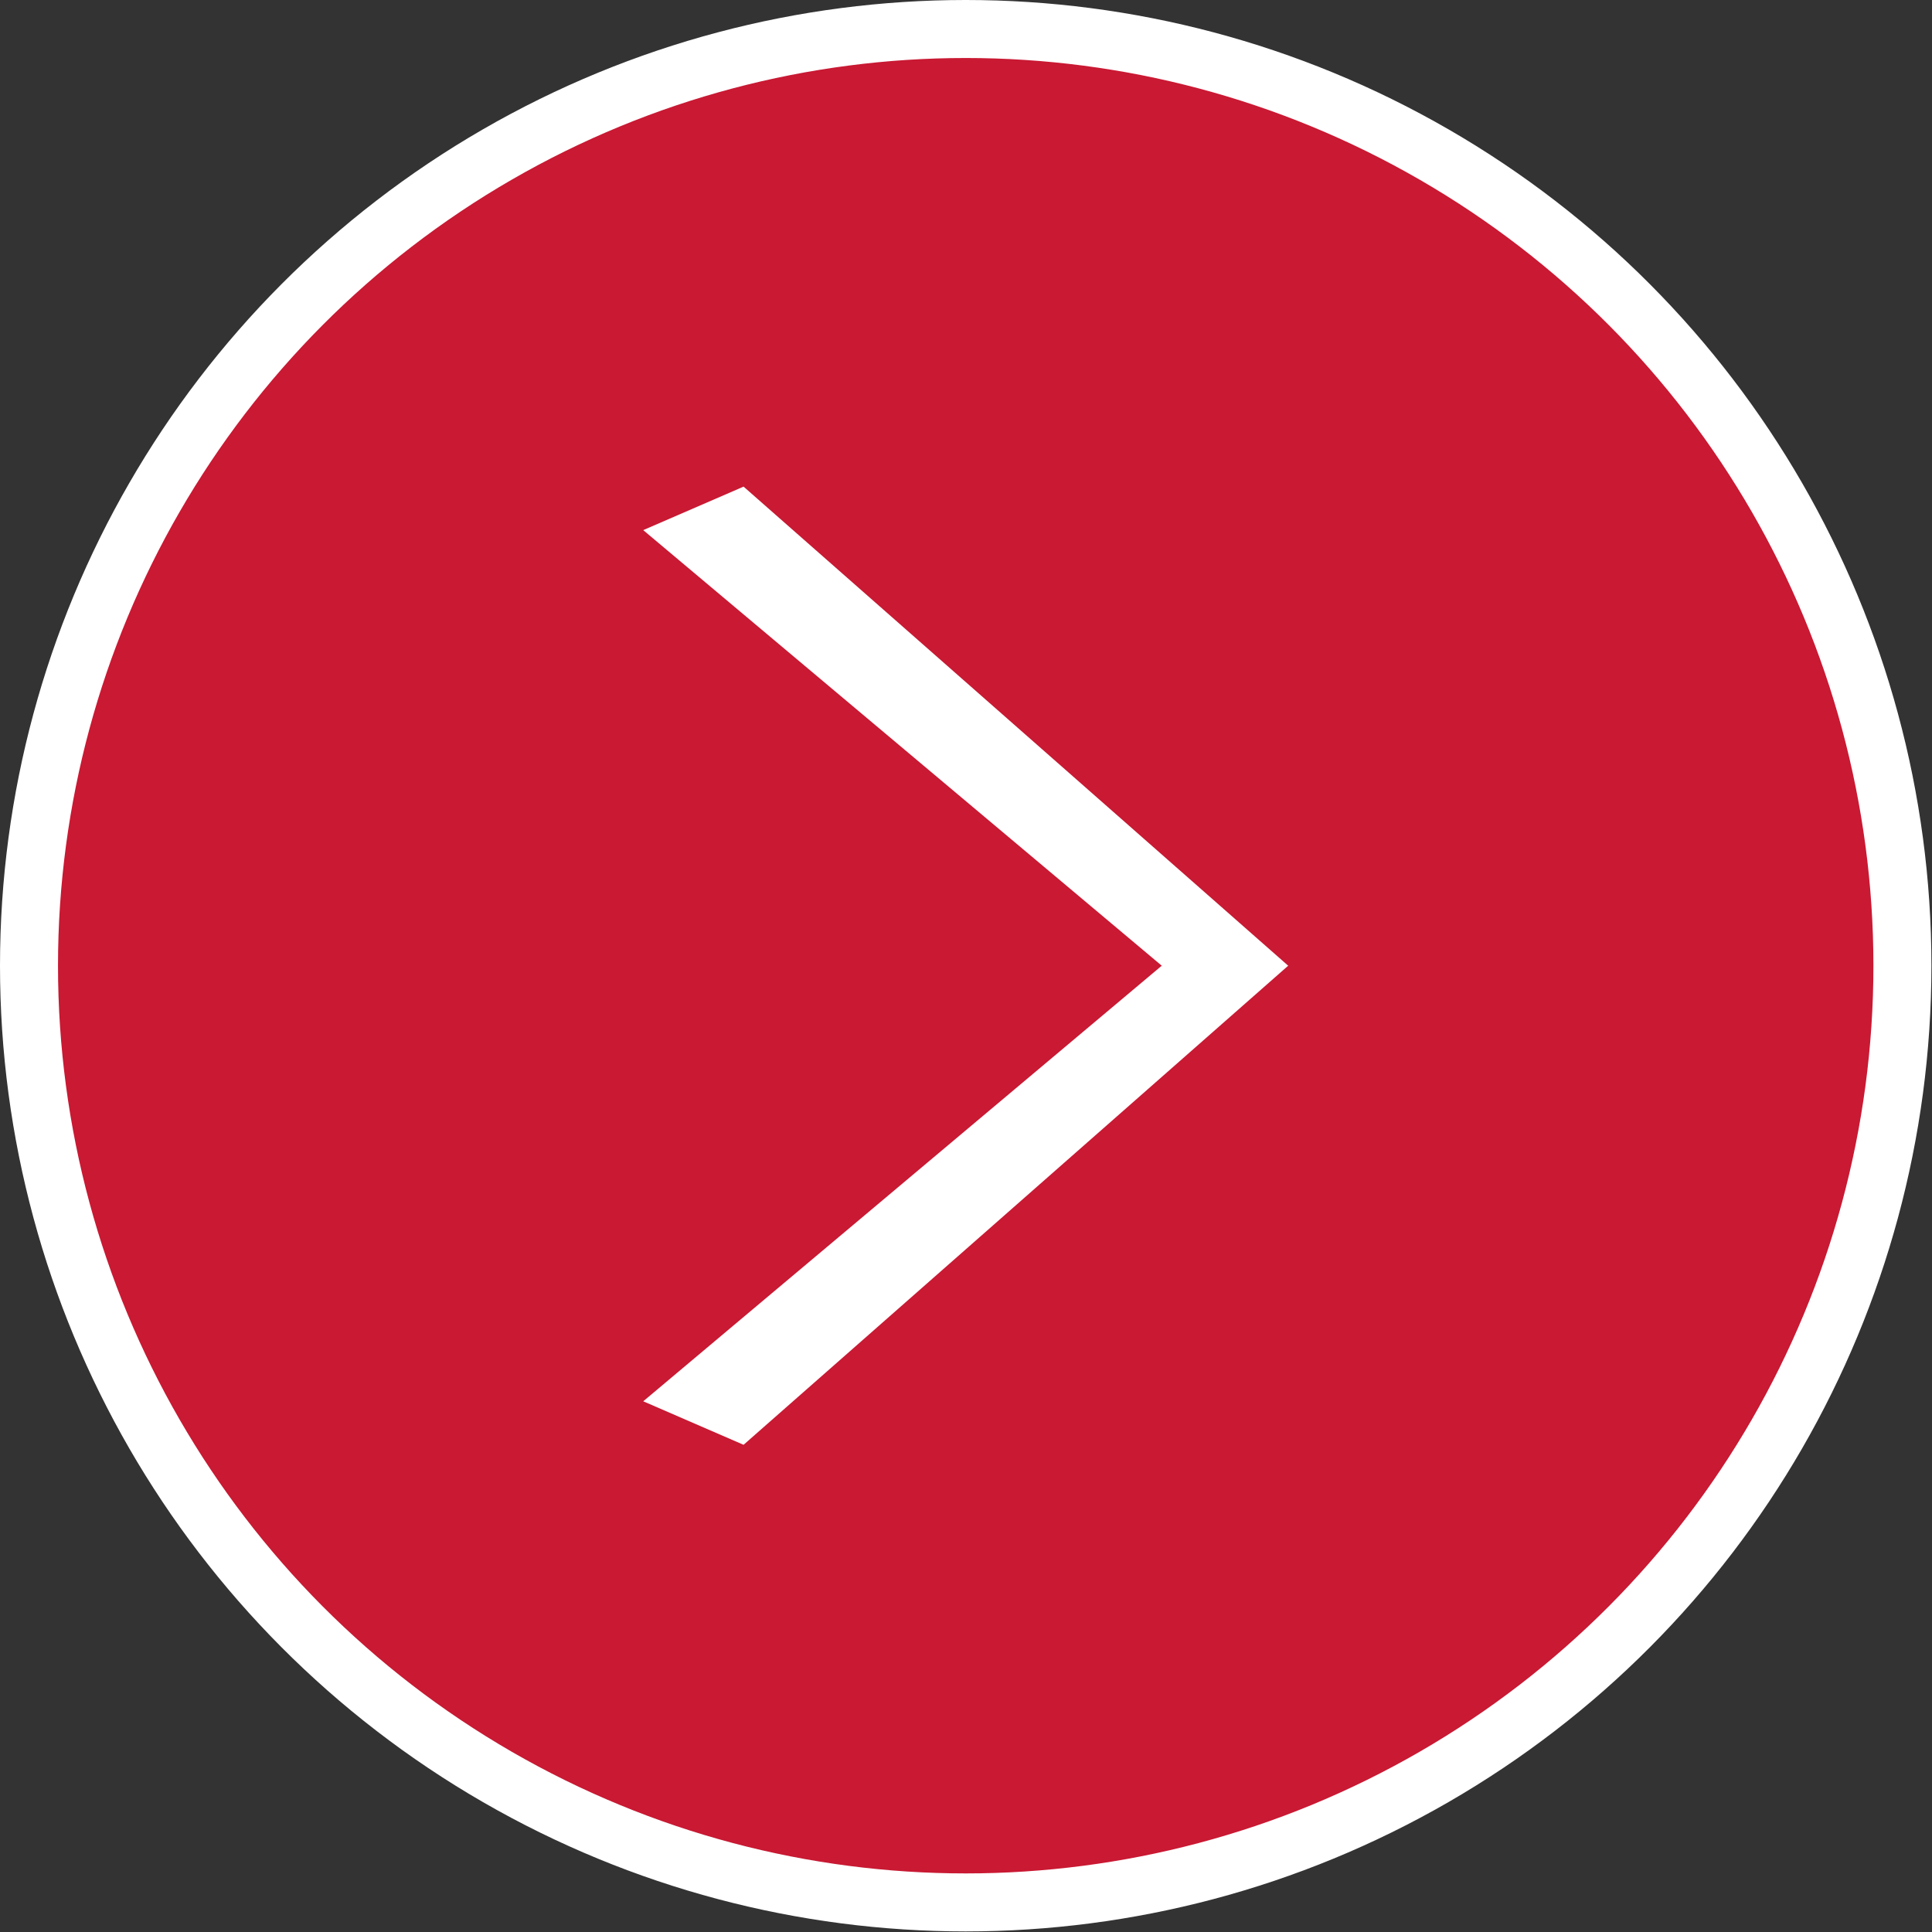<?xml version="1.0" encoding="UTF-8"?>
<svg id="_レイヤー_2" data-name="レイヤー_2" xmlns="http://www.w3.org/2000/svg" viewBox="0 0 33.31 33.31" width="100%" >
  <rect x="0" y="0" width="33.31" height="33.31" fill="#333333" stroke="none"/>
  <defs>
    <style>
      .cls-1 {
        fill: #fff;
      }

      .cls-2 {
        fill: #c91933;
        stroke: #fff;
        stroke-miterlimit: 10;
        stroke-width: 1px;
      }
    </style>
  </defs>
  <g id="_文字" data-name="文字">
    <g>
      <circle class="cls-2" cx="16.65" cy="16.65" r="16.15"/>
      <path class="cls-1" d="M11.09,9.14l1.73-.75,9.39,8.26-9.39,8.26-1.73-.75,8.94-7.51-8.94-7.51Z"/>
    </g>
  </g>
</svg>
